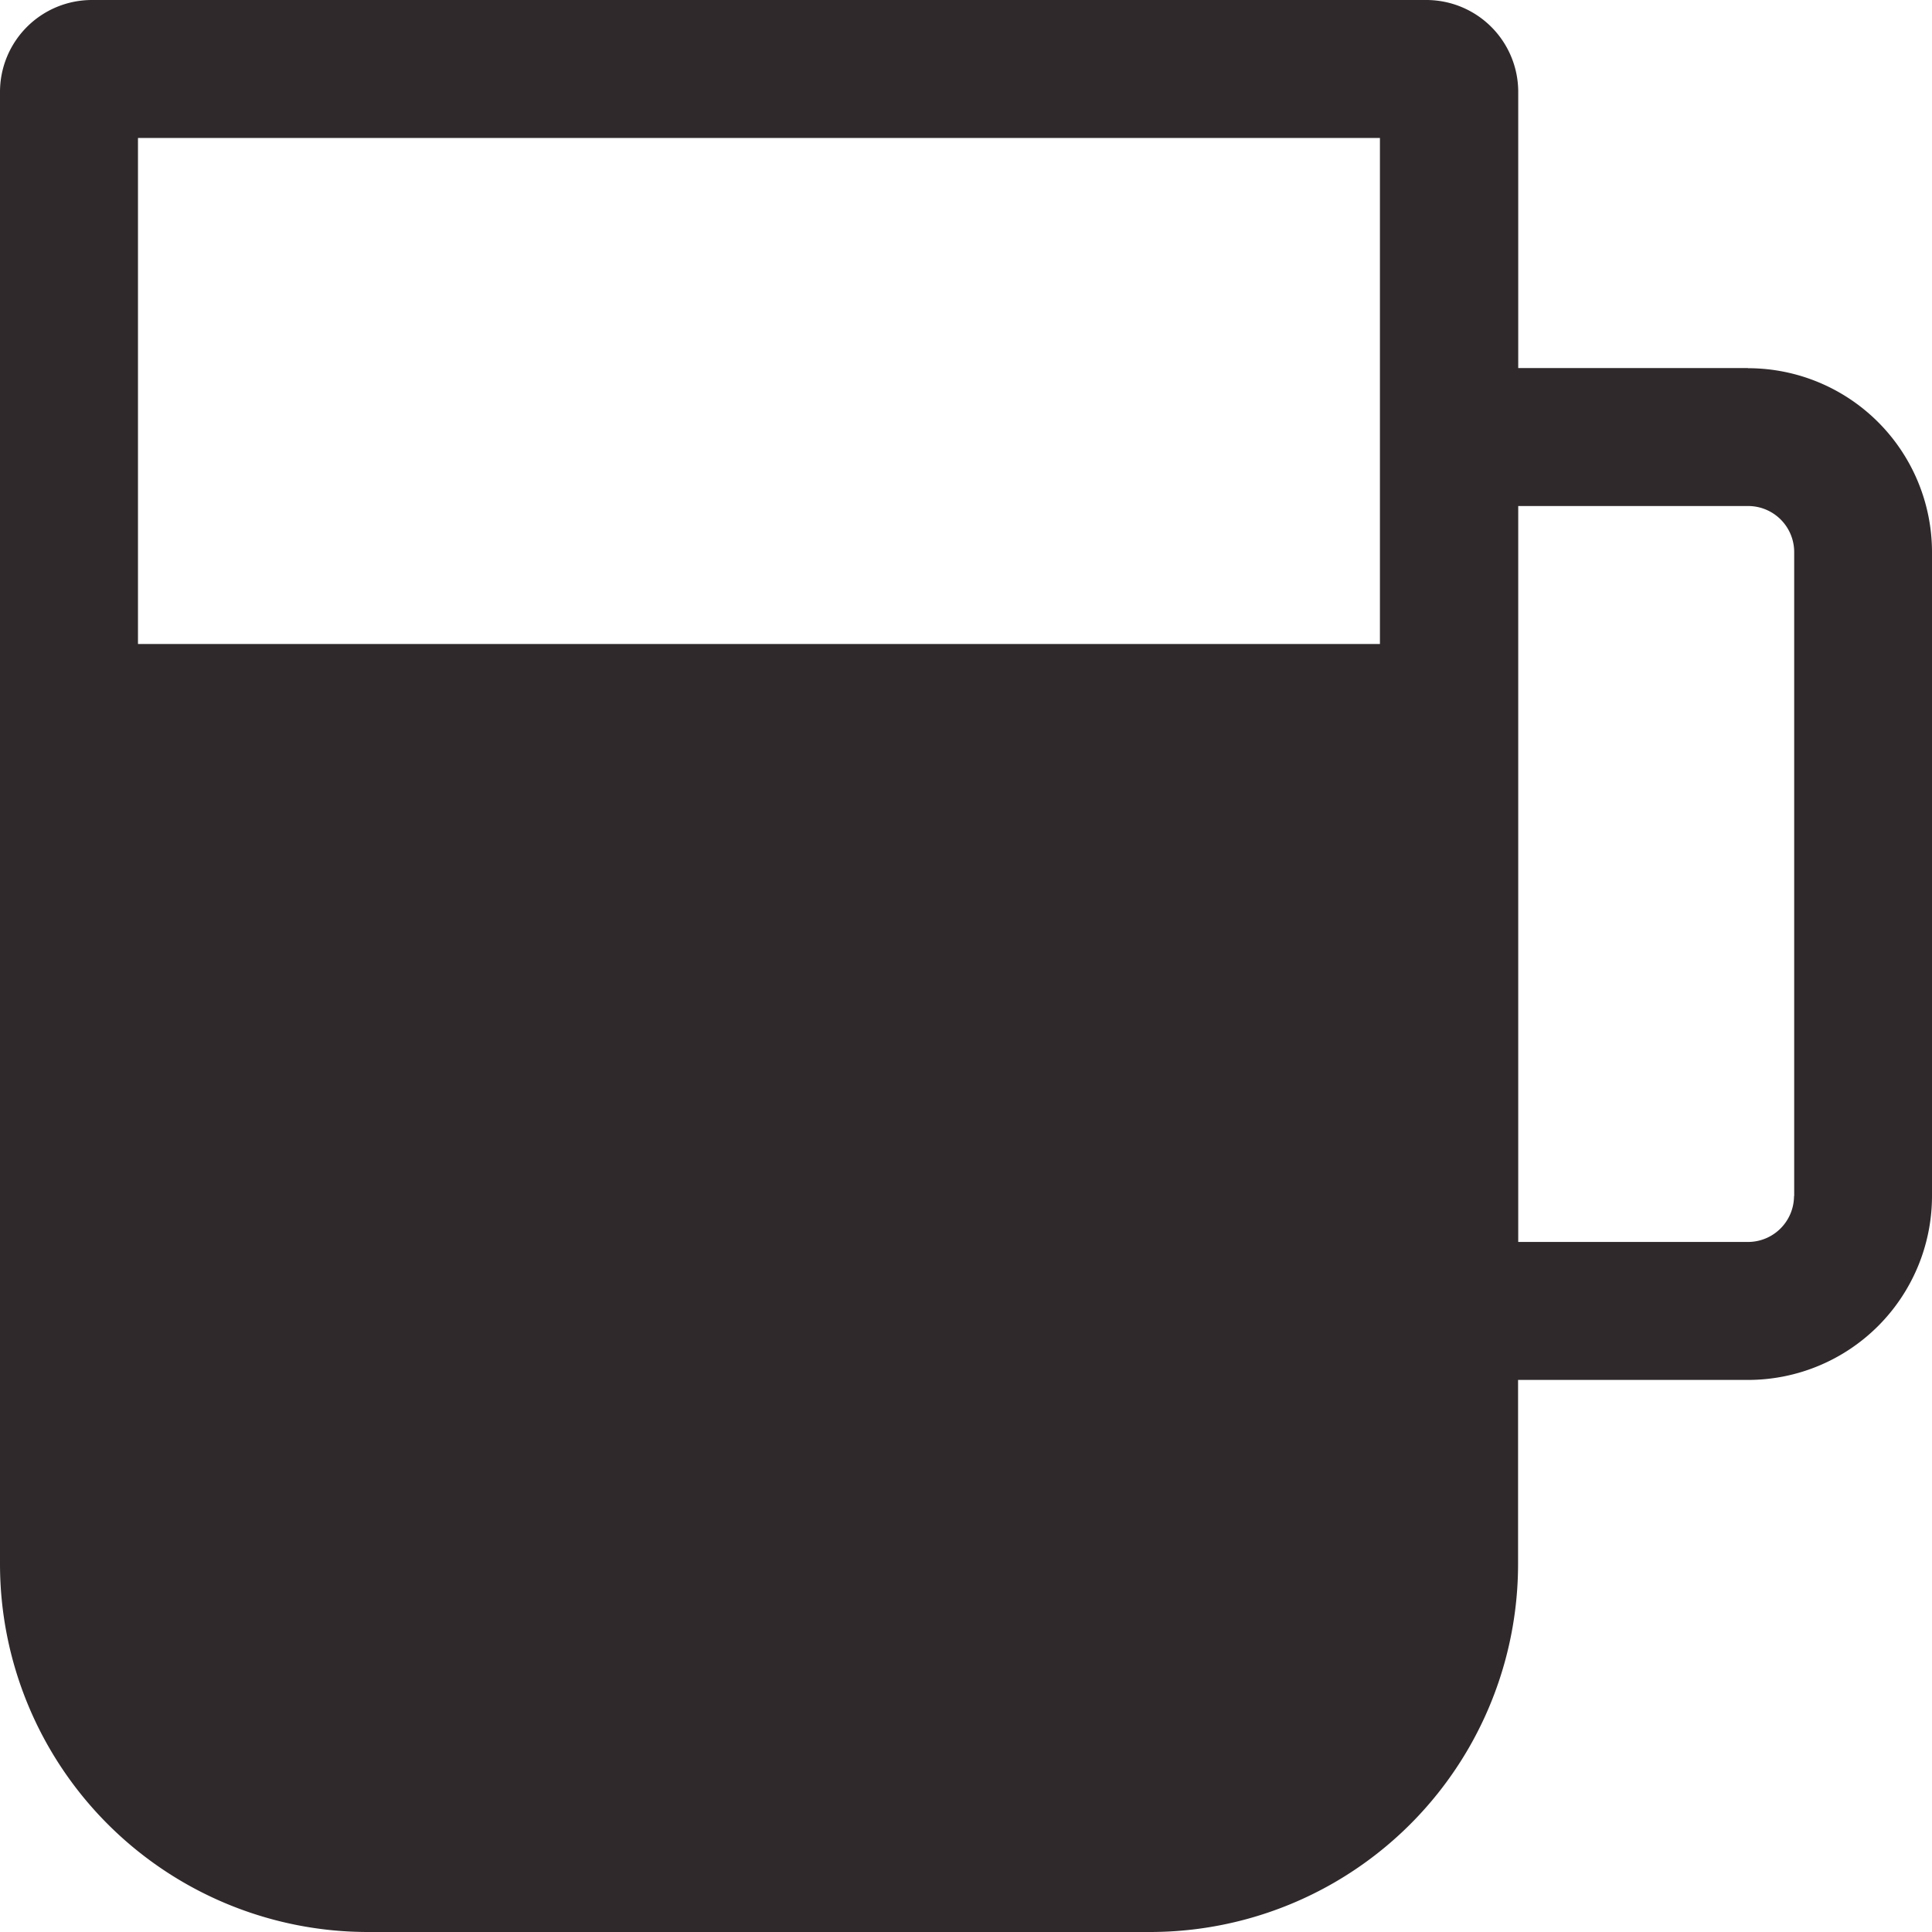 <svg width="12" height="12" fill="none" xmlns="http://www.w3.org/2000/svg"><path d="M10.857 2.286H9.43V.57A.571.571 0 008.857 0H.571A.571.571 0 000 .571v9.143A2.286 2.286 0 002.286 12h4.857a2.286 2.286 0 002.286-2.286V8.571h1.428A1.143 1.143 0 0012 7.43v-4a1.143 1.143 0 00-1.143-1.143zM8.571.857V4H.857V.857h7.714zm2.572 6.572a.286.286 0 01-.286.285H9.43V3.143h1.428a.286.286 0 01.286.286v4z" fill="#2F292B"/></svg>